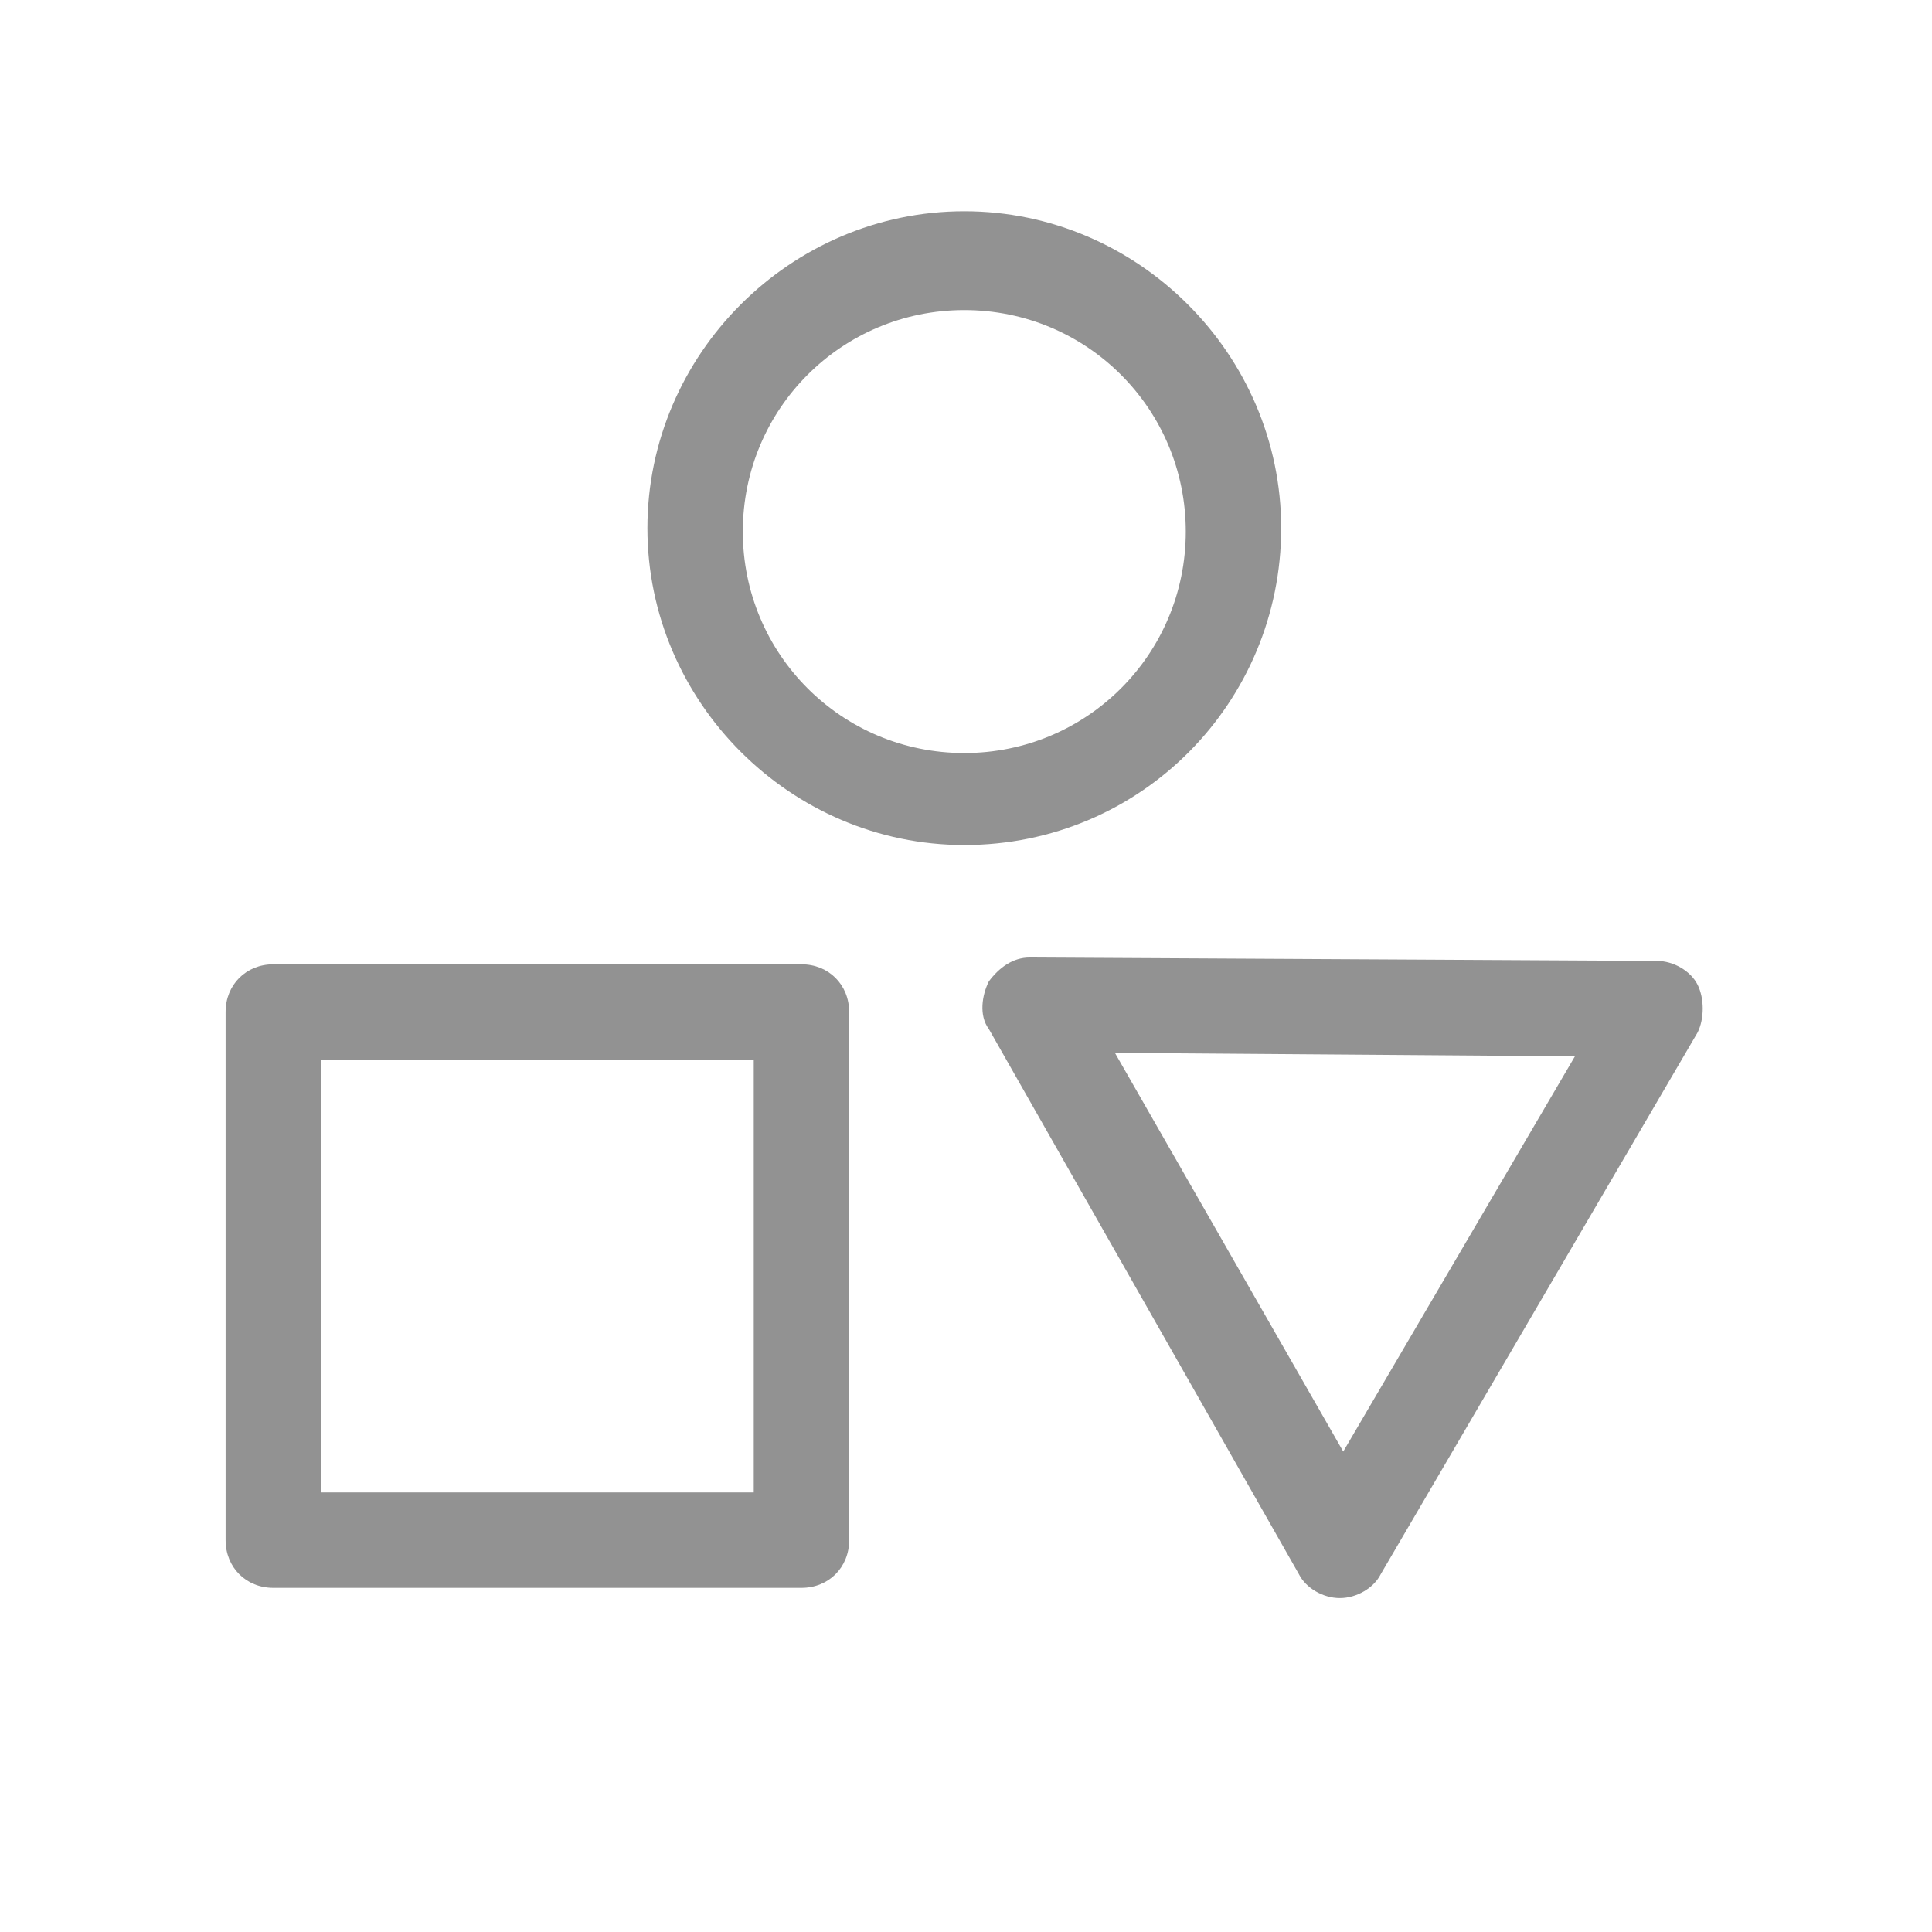 <?xml version="1.0" encoding="utf-8"?>
<!-- Generator: Adobe Illustrator 28.3.0, SVG Export Plug-In . SVG Version: 6.00 Build 0)  -->
<svg version="1.1" id="svg1841" xmlns:svg="http://www.w3.org/2000/svg"
	 xmlns="http://www.w3.org/2000/svg" xmlns:xlink="http://www.w3.org/1999/xlink" x="0px" y="0px" viewBox="0 0 56.7 56.7"
	 style="enable-background:new 0 0 56.7 56.7;" xml:space="preserve">
<style type="text/css">
	.st0{fill:#929292;}
</style>
<g id="layer1">
	<g id="g2330-0-5" transform="rotate(-45,9.592,10.169)">
	</g>
	<path class="st0" d="M28.3,24.8c-5.1,0-9.3-4.2-9.3-9.3s4.2-9.3,9.3-9.3c5.1,0,9.3,4.2,9.3,9.3S33.5,24.8,28.3,24.8z M28.3,9.1
		c-3.6,0-6.5,2.9-6.5,6.5s2.9,6.5,6.5,6.5s6.5-2.9,6.5-6.5S31.9,9.1,28.3,9.1z"/>
	<g id="g13109" transform="translate(-0.079)">
		<path class="st0" d="M39.4,46.9C39.4,46.9,39.4,46.9,39.4,46.9c-0.5,0-1-0.3-1.2-0.7l-9.1-16c-0.3-0.4-0.2-1,0-1.4
			c0.3-0.4,0.7-0.7,1.2-0.7l18.4,0.1c0.5,0,1,0.3,1.2,0.7s0.2,1,0,1.4l-9.3,15.9C40.4,46.6,39.9,46.9,39.4,46.9z M32.8,30.9
			l6.7,11.7L46.3,31L32.8,30.9z"/>
		<path class="st0" d="M23.6,46.6H8.1c-0.8,0-1.4-0.6-1.4-1.4V29.7c0-0.8,0.6-1.4,1.4-1.4h15.5c0.8,0,1.4,0.6,1.4,1.4v15.5
			C25,46,24.4,46.6,23.6,46.6z M9.5,43.8h12.7V31.1H9.5V43.8z"/>
	</g>
</g>
</svg>
